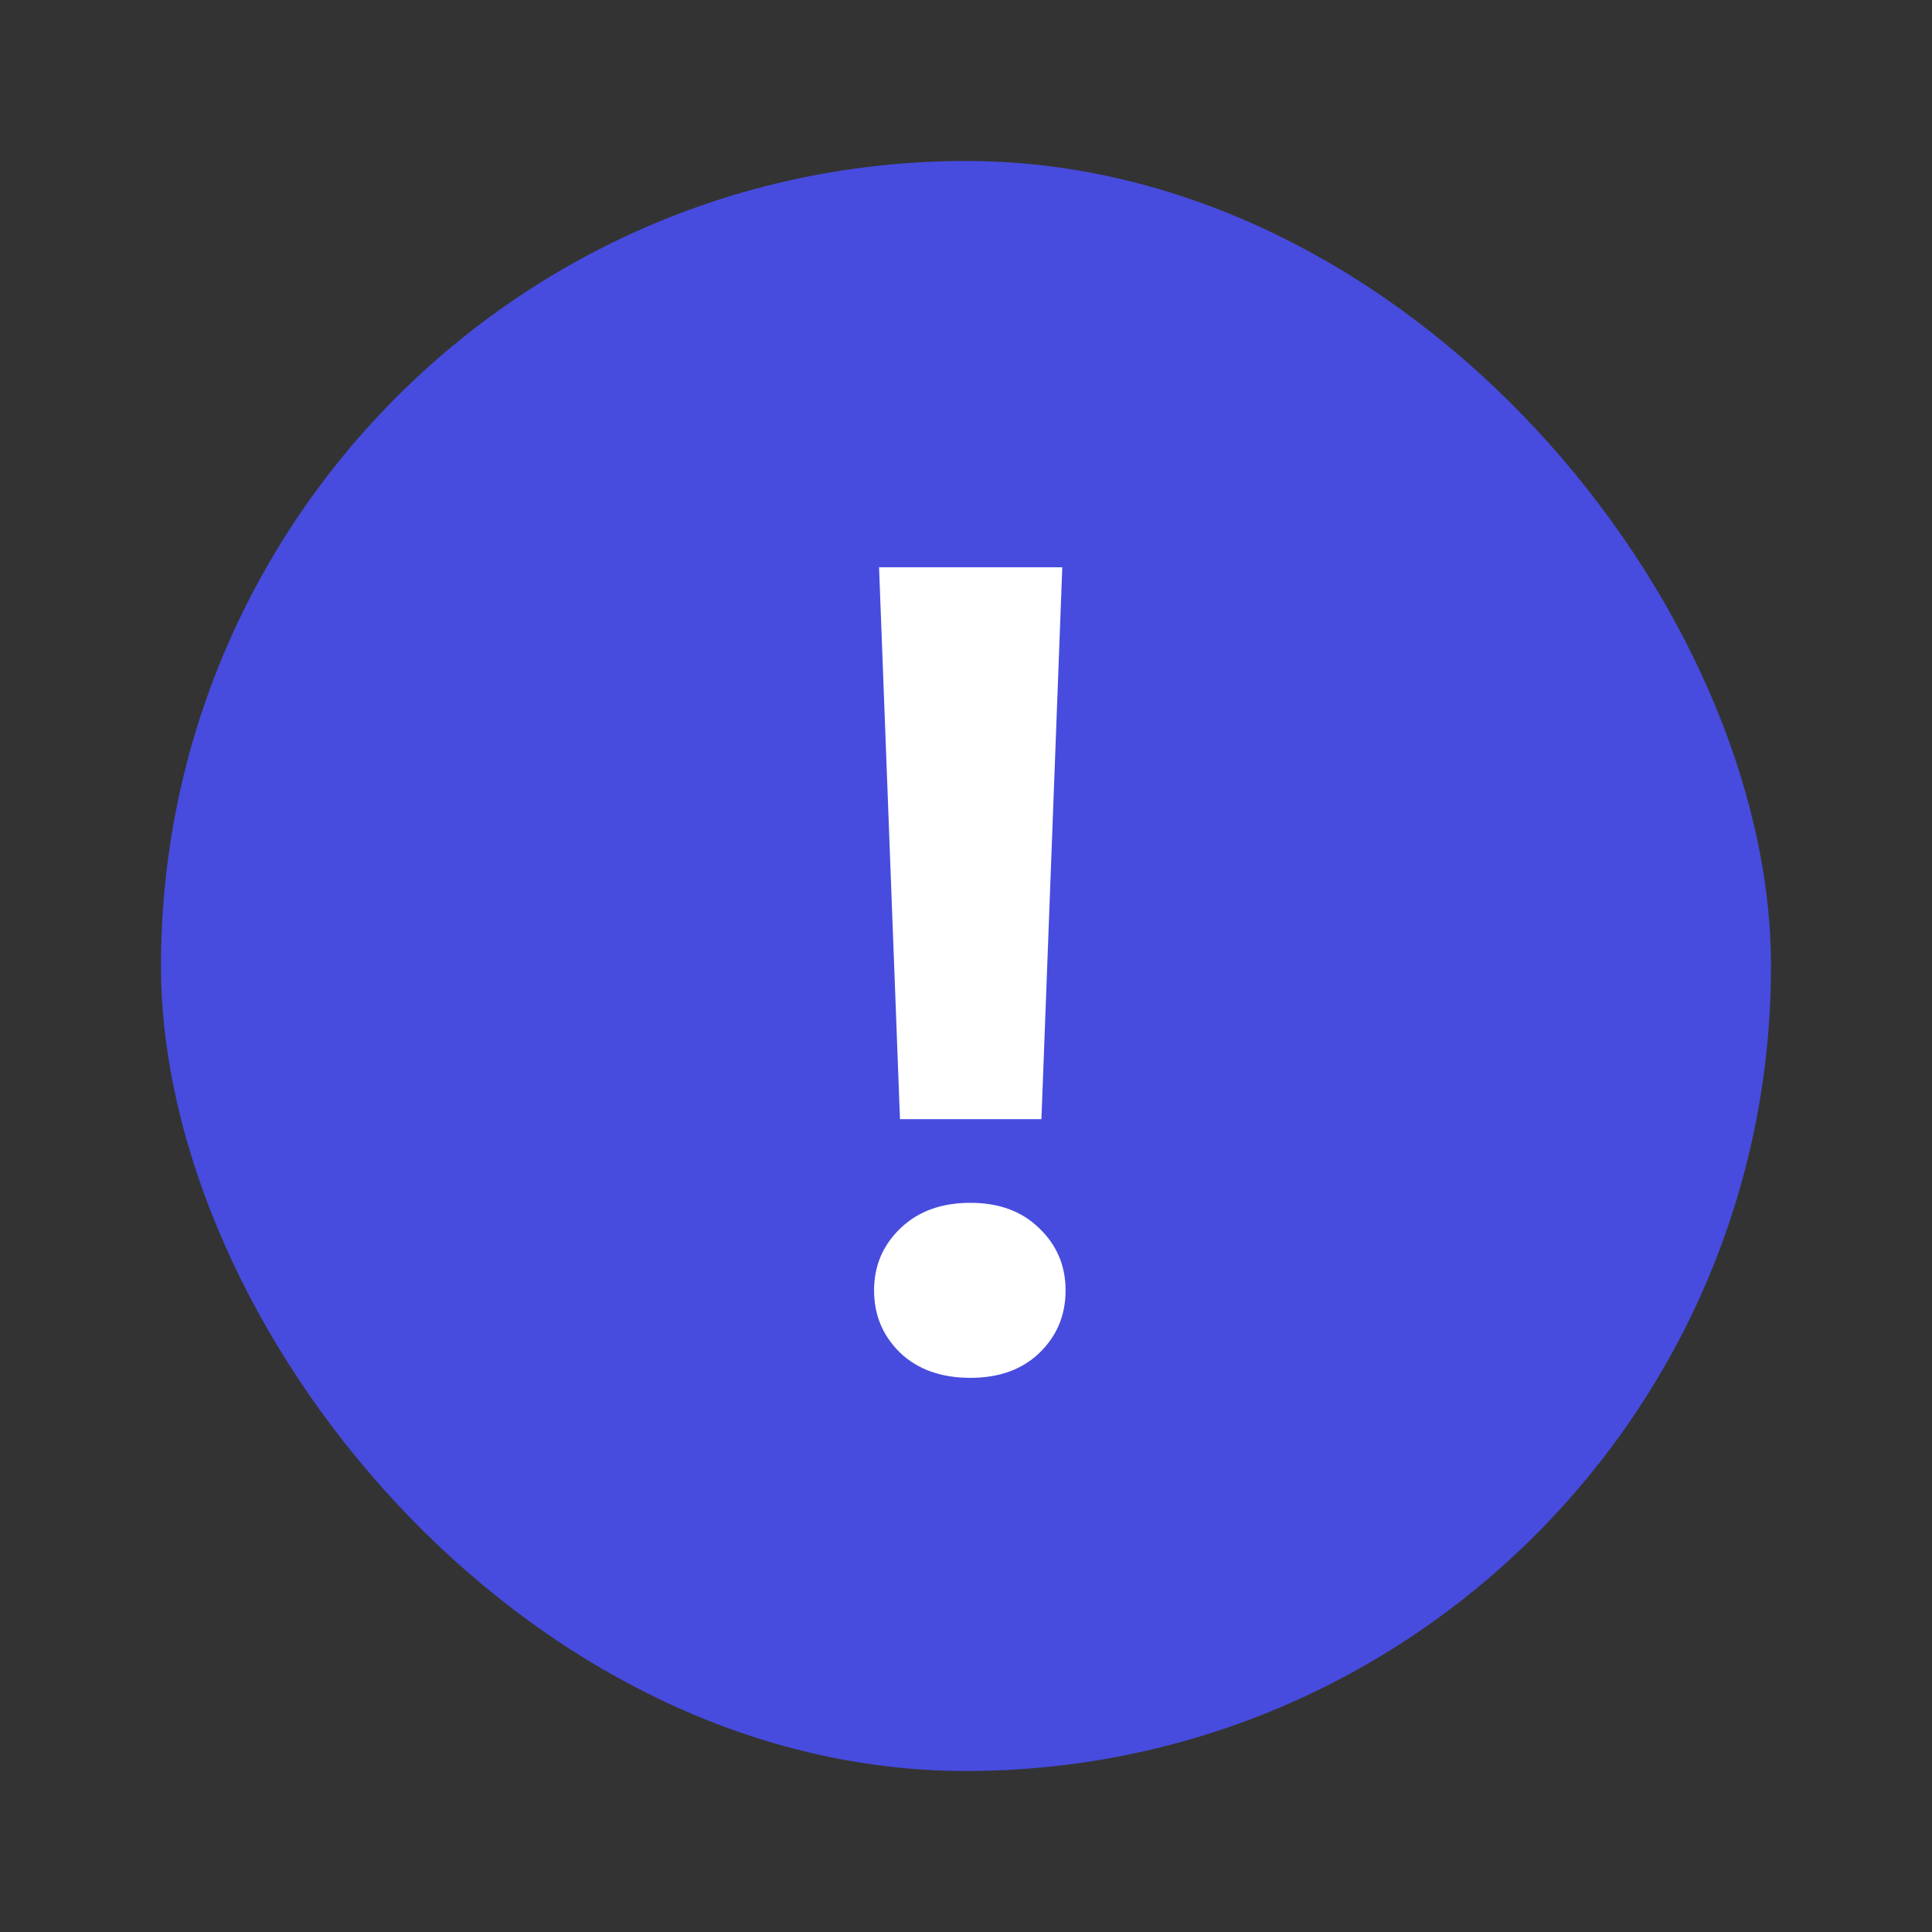 <svg width="24" height="24" viewBox="0 0 24 24" fill="none" xmlns="http://www.w3.org/2000/svg">
<rect x="0" y="0" width="24" height="24" fill="#333333" stroke="none"/>
<g clip-path="url(#clip0_1_2784)">
<rect x="2" y="2" width="20" height="20" rx="10" fill="#474CDE"/>
<path d="M13.196 7.047L12.937 13.903H11.18L10.92 7.047H13.196ZM10.858 16.029C10.858 15.724 10.968 15.466 11.187 15.257C11.405 15.047 11.695 14.942 12.055 14.942C12.41 14.942 12.695 15.047 12.909 15.257C13.128 15.466 13.237 15.724 13.237 16.029C13.237 16.339 13.128 16.599 12.909 16.809C12.695 17.014 12.41 17.116 12.055 17.116C11.695 17.116 11.405 17.014 11.187 16.809C10.968 16.599 10.858 16.339 10.858 16.029Z" fill="white"/>
</g>
<defs>
<clipPath id="clip0_1_2784">
<rect x="2" y="2" width="20" height="20" rx="10" fill="white"/>
</clipPath>
</defs>
</svg>
